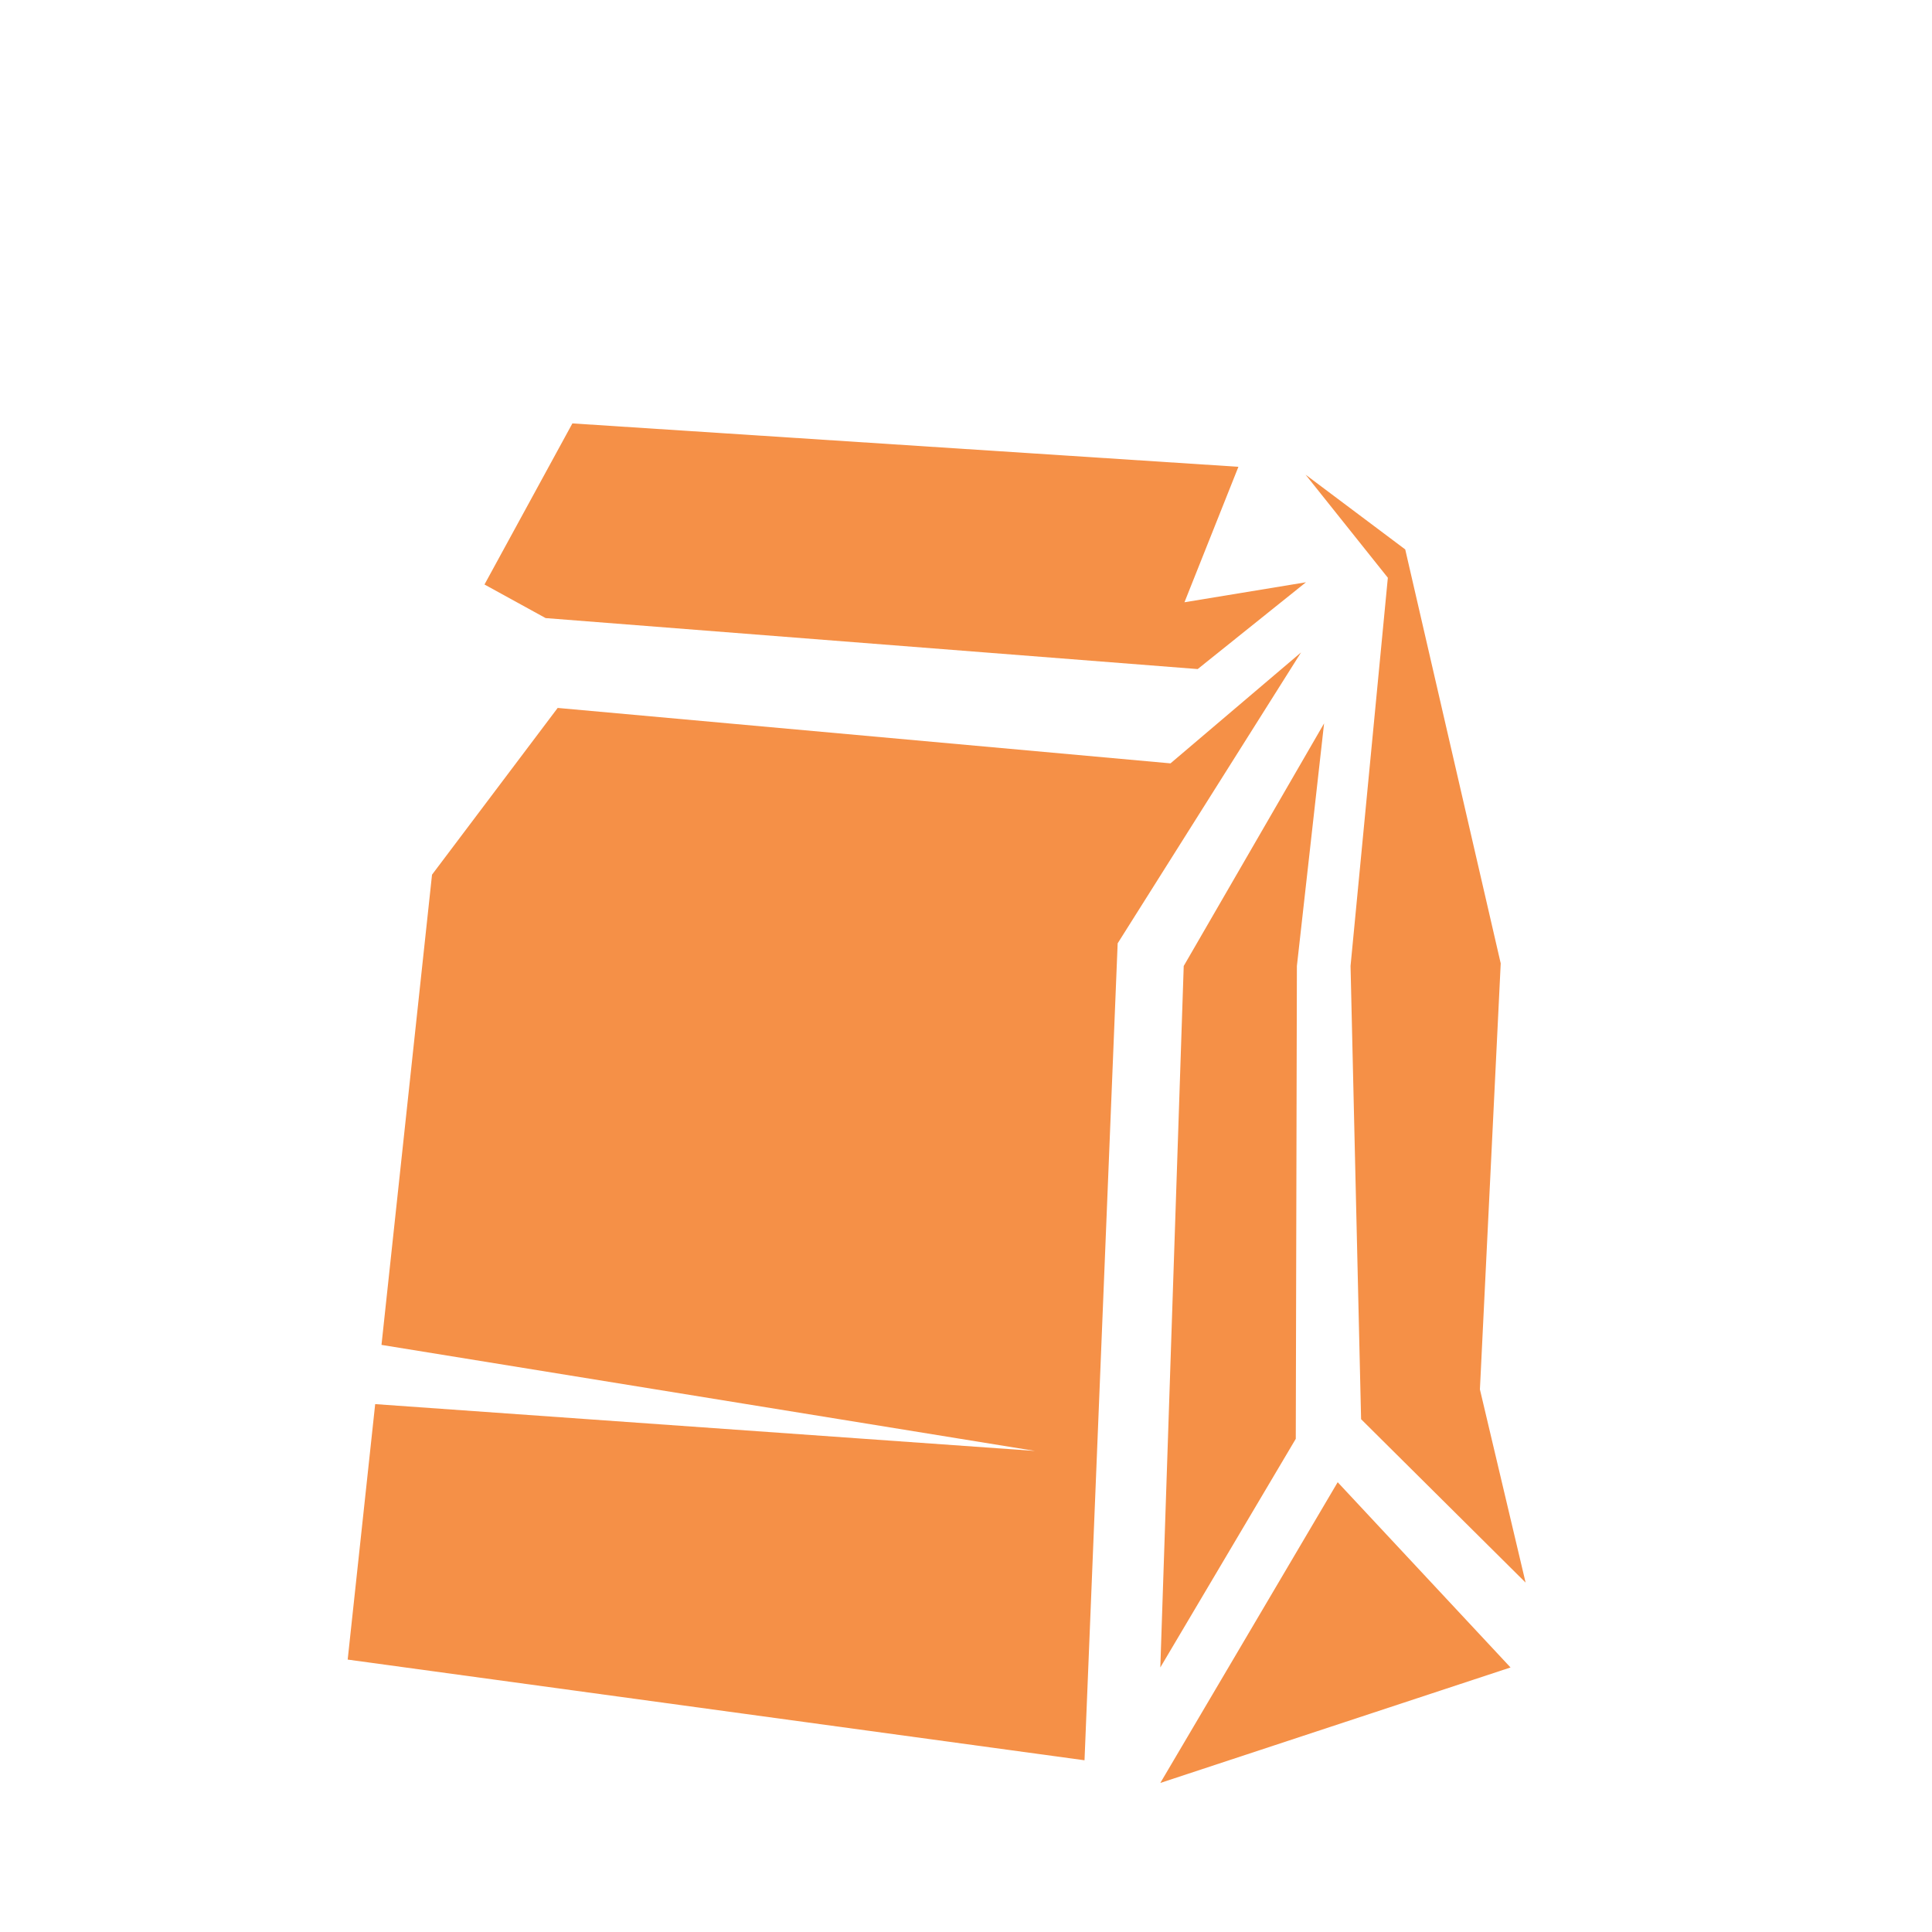 <svg width="26" height="26" viewBox="0 0 26 26" fill="none" xmlns="http://www.w3.org/2000/svg">
<path d="M7.703 5.698L6.52 7.866L7.343 8.318L16.118 9.004L17.575 7.836L15.94 8.105L16.666 6.282L7.703 5.698ZM17.57 6.388L18.677 7.775L18.175 13L18.317 19.099L20.531 21.298L19.916 18.698L20.196 12.965L18.911 7.394L17.57 6.388ZM17.509 8.78L15.752 10.273L7.505 9.527L5.814 11.771L5.134 18.099L13.929 19.526L5.049 18.896L4.679 22.334L14.595 23.689L15.041 12.695L17.509 8.78ZM17.819 9.735L15.93 13L15.615 22.44L17.438 19.363L17.453 13L17.819 9.735ZM18.002 19.947L15.615 23.994L20.328 22.44L18.002 19.947Z" fill="#F59047"/>
</svg>
